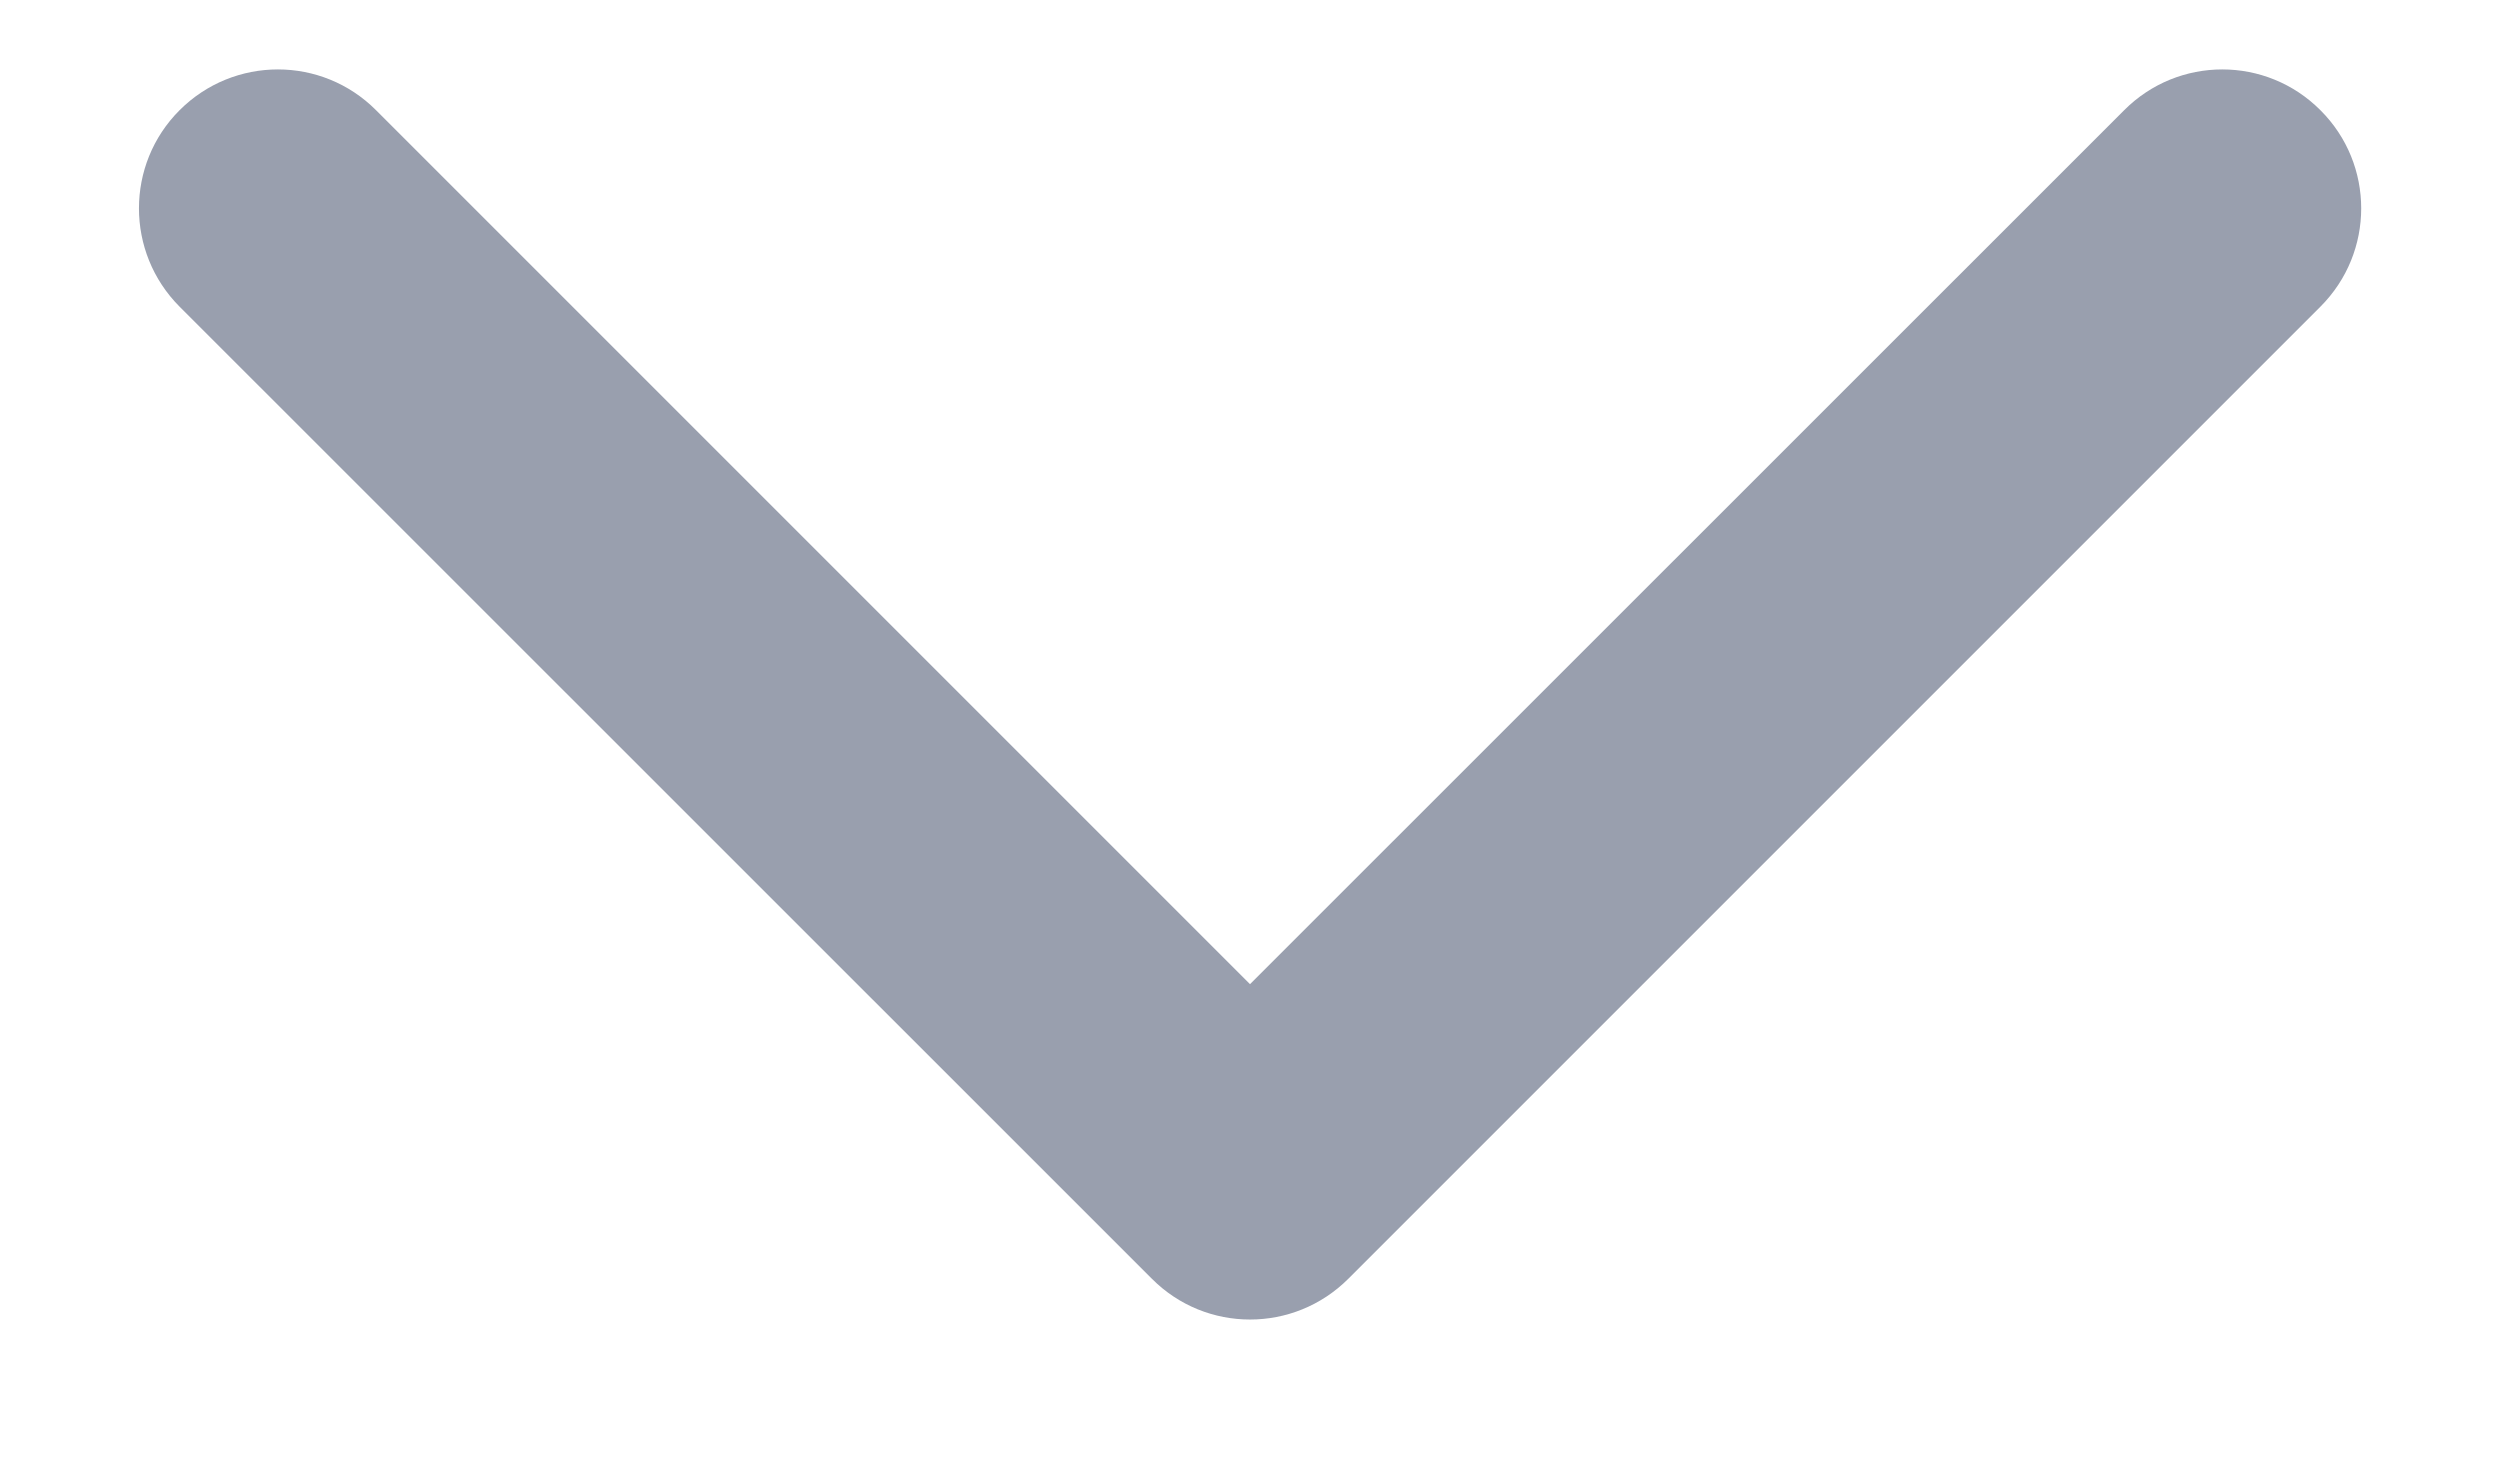 <svg width="12" height="7" viewBox="0 0 12 7" fill="none" xmlns="http://www.w3.org/2000/svg">
<path d="M0.862 0.529C1.123 0.268 1.545 0.268 1.805 0.529L6 4.724L10.196 0.529C10.456 0.268 10.878 0.268 11.138 0.529C11.399 0.789 11.399 1.211 11.138 1.472L6.472 6.138C6.211 6.399 5.789 6.399 5.529 6.138L0.862 1.472C0.602 1.211 0.602 0.789 0.862 0.529Z" fill="#999FAE"/>
</svg>
